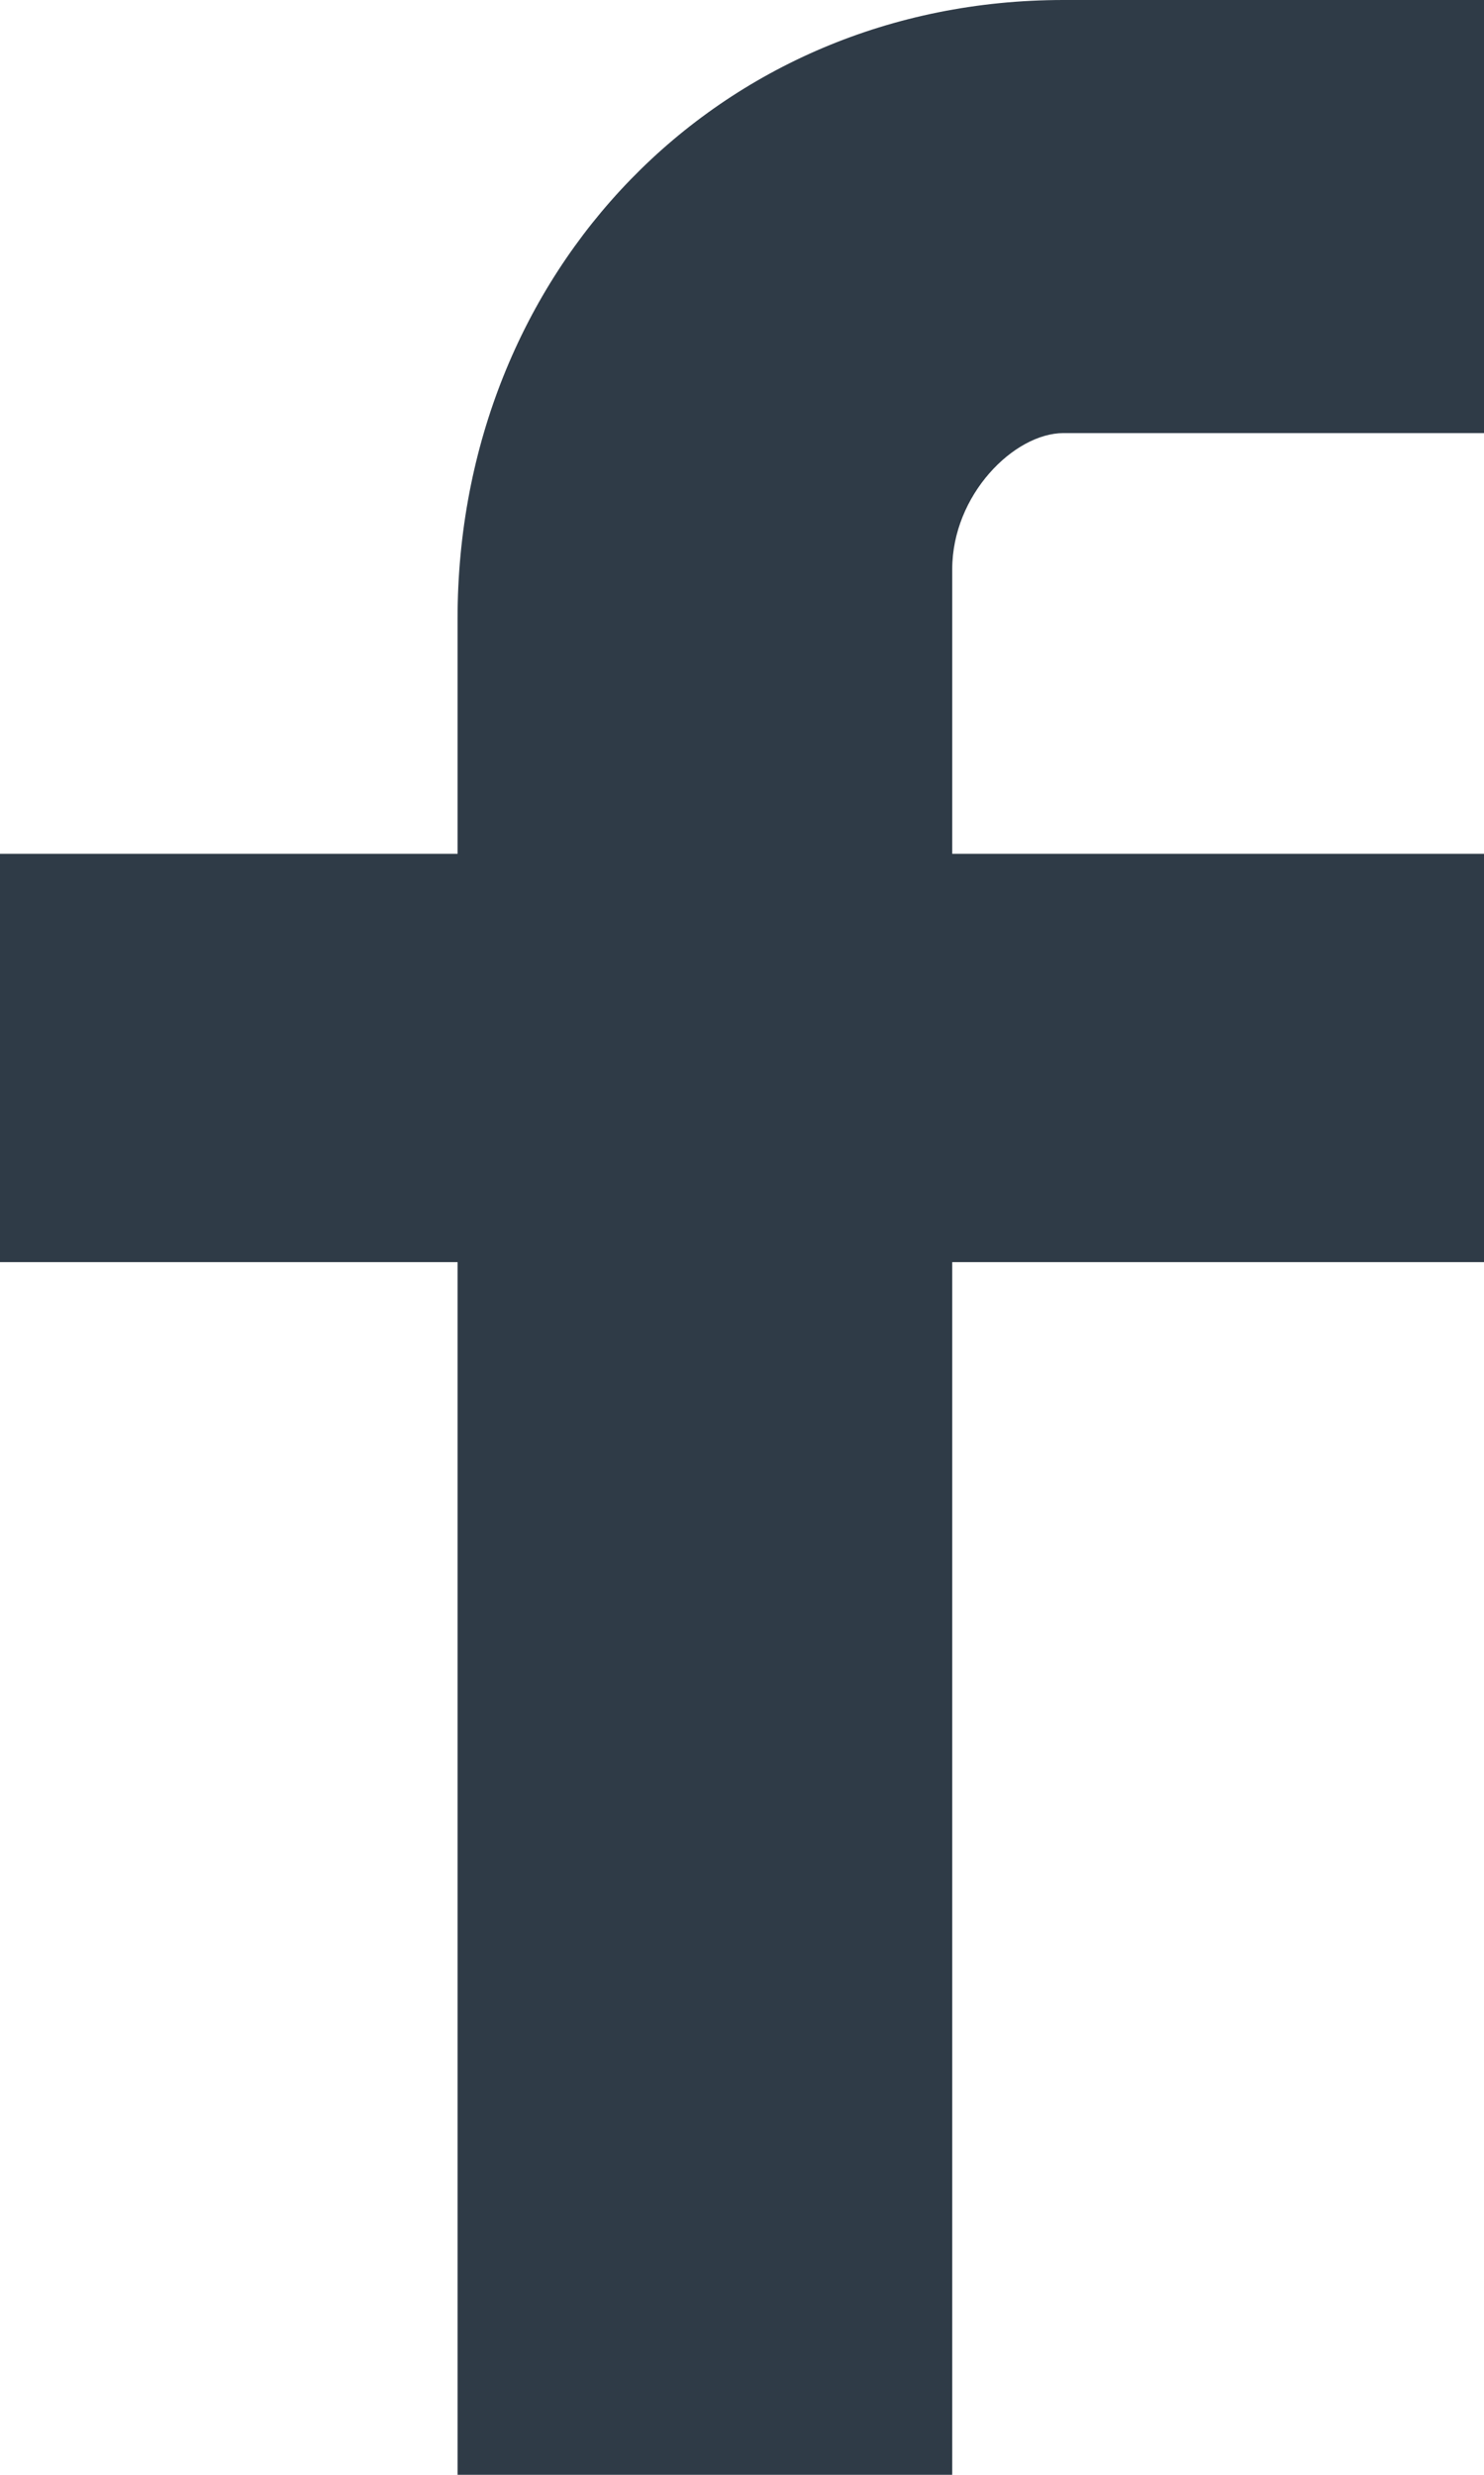 <?xml version="1.0" encoding="utf-8"?>
<!-- Generator: Adobe Illustrator 17.1.0, SVG Export Plug-In . SVG Version: 6.00 Build 0)  -->
<!DOCTYPE svg PUBLIC "-//W3C//DTD SVG 1.1//EN" "http://www.w3.org/Graphics/SVG/1.1/DTD/svg11.dtd">
<svg version="1.1" id="Layer_1" xmlns="http://www.w3.org/2000/svg" xmlns:xlink="http://www.w3.org/1999/xlink" x="0px" y="0px"
	 width="12px" height="20px" viewBox="0 0 12 20" enable-background="new 0 0 12 20" xml:space="preserve">
<g>
	<g>
		<path fill="#2F3B47" d="M12,3.5H8.6C8.2,3.5,7.7,4,7.7,4.6v2.3H12v3.3H7.7V20H3.7v-9.8H0V6.9h3.7V5c0-2.8,2.1-5,4.9-5H12V3.5z"/>
	</g>
</g>
</svg>
